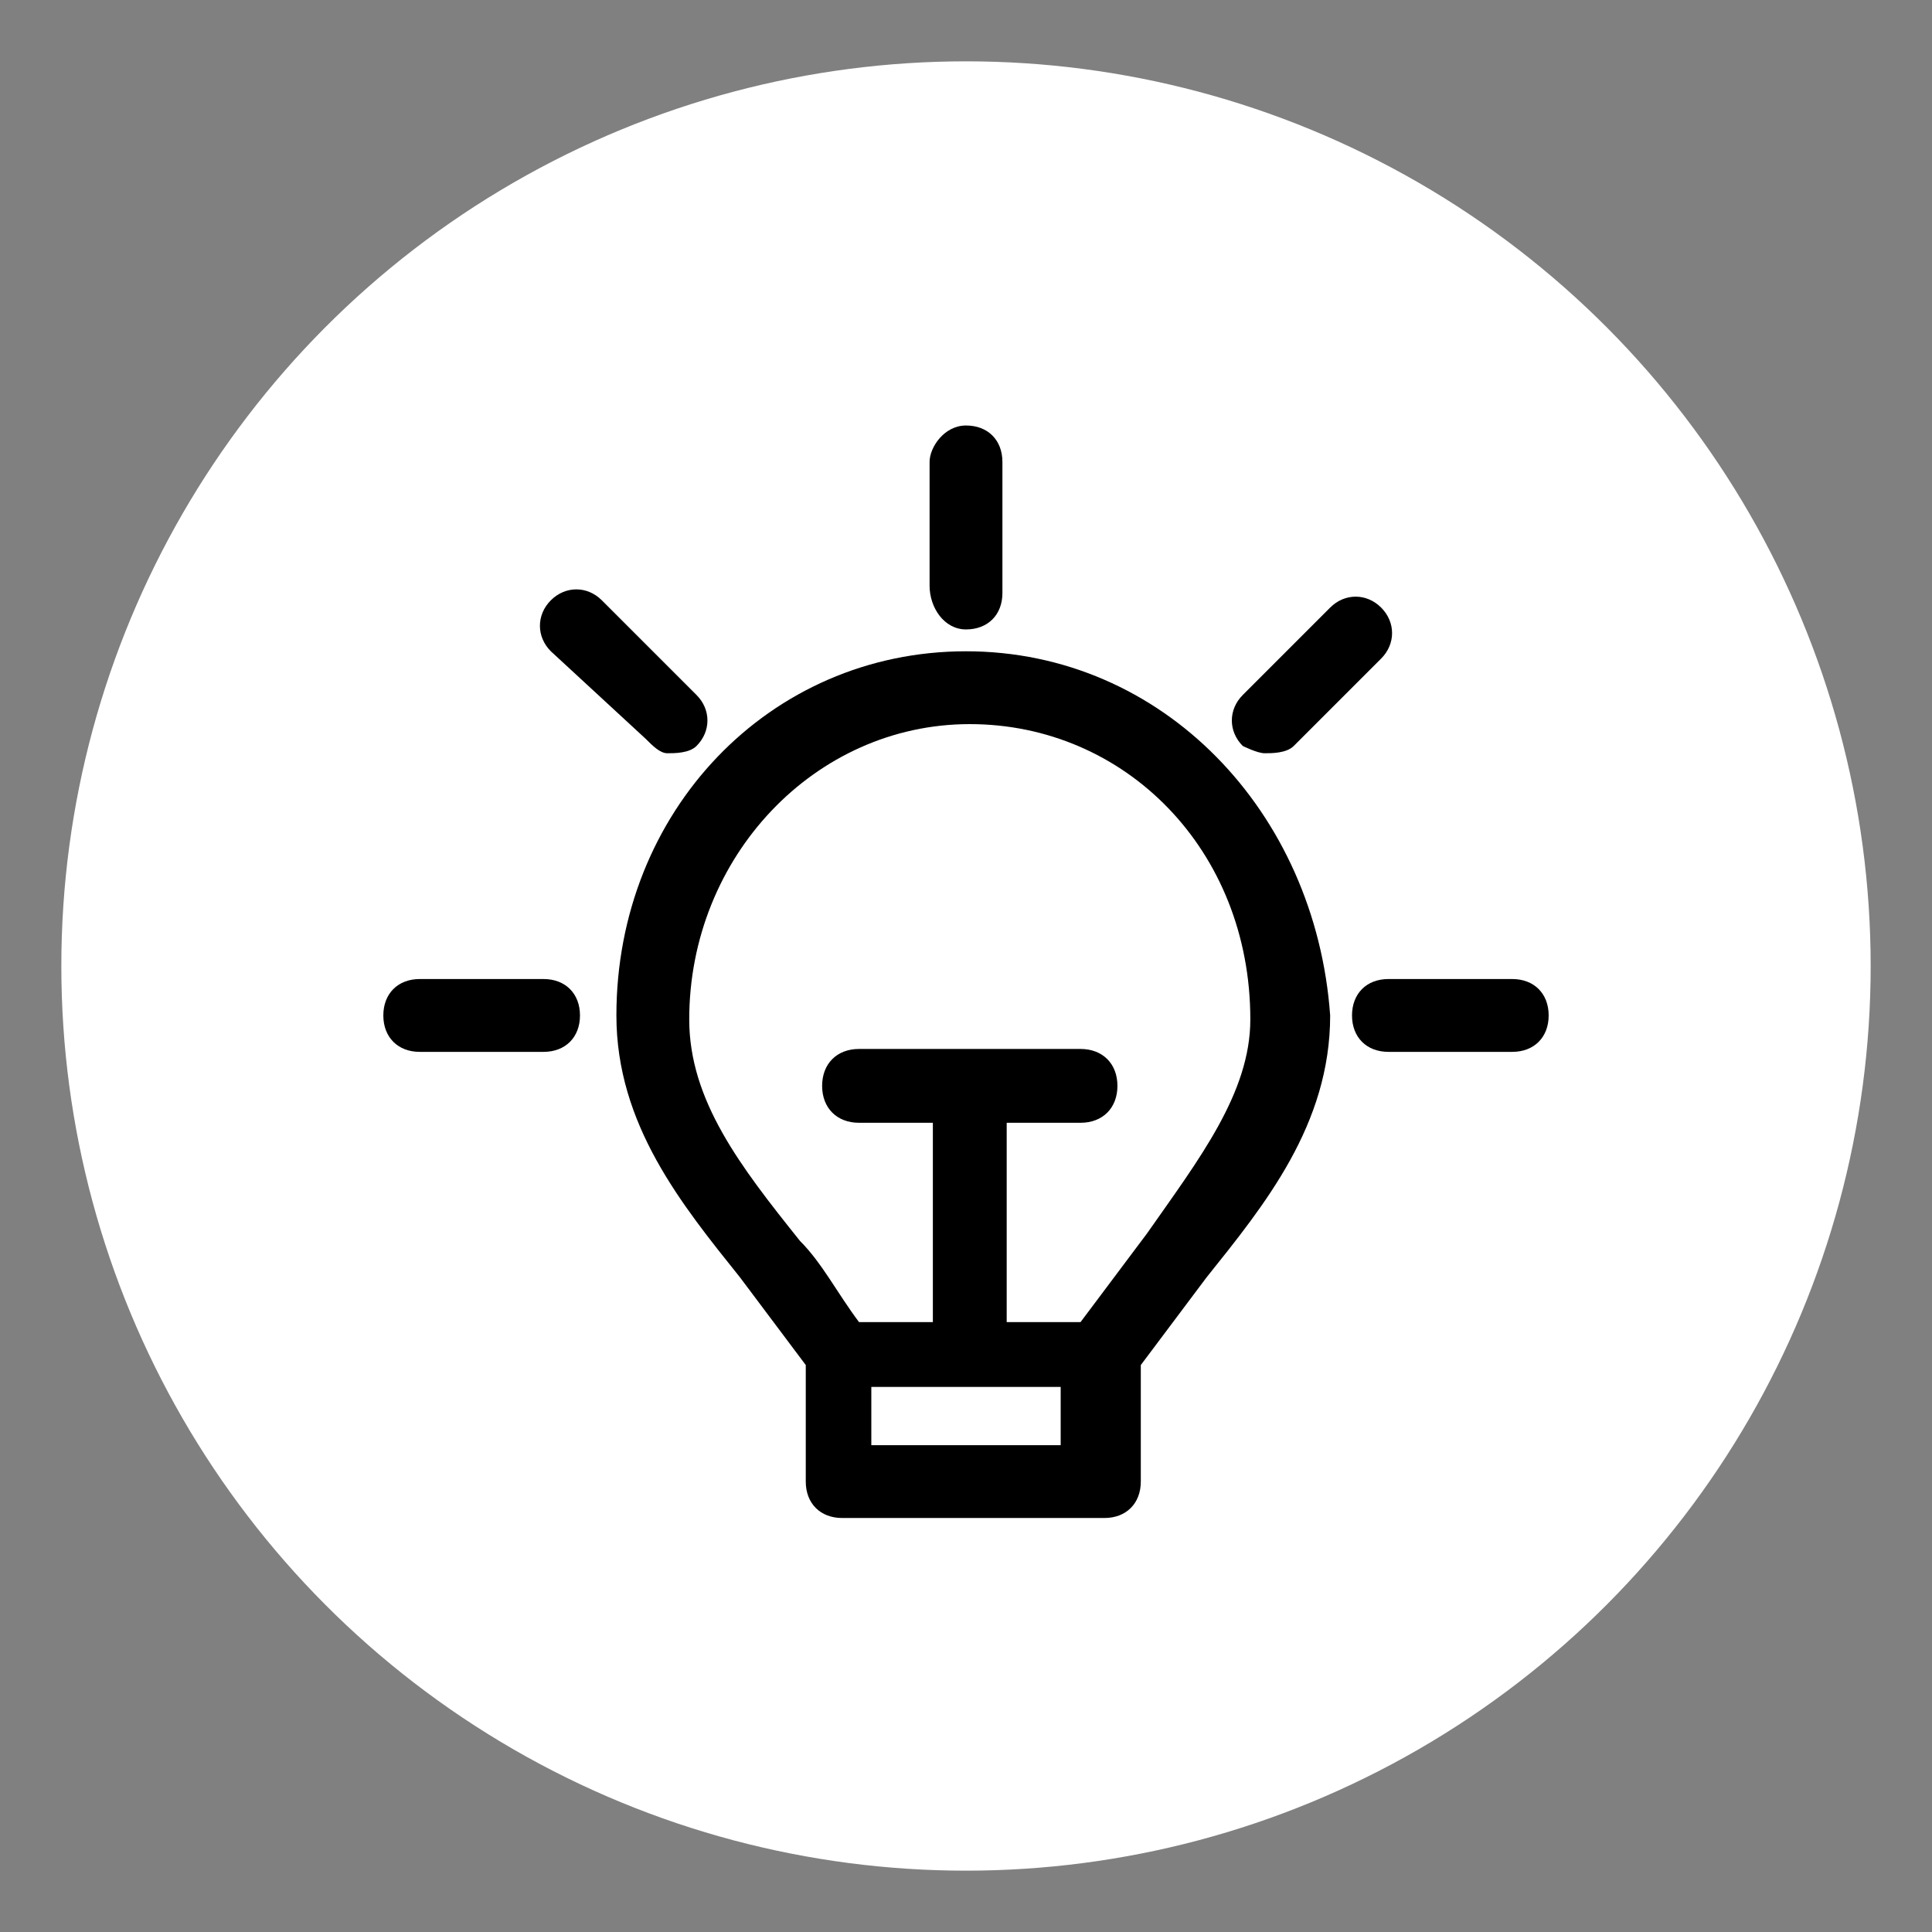 <?xml version="1.0" encoding="UTF-8"?>
<svg width="126px" height="126px" viewBox="0 0 126 126" version="1.1" xmlns="http://www.w3.org/2000/svg" xmlns:xlink="http://www.w3.org/1999/xlink">
    <rect x="0" y="0" width="126" height="126" fill="#808080" stroke="none"/>
    <title>画板</title>
    <g id="画板" stroke="none" stroke-width="1" fill="none" fill-rule="evenodd">
        <circle id="椭圆形" fill="#FFFFFF" cx="63" cy="63" r="59"></circle>
        <g id="编组" transform="translate(25, 25)">
            <g id="二级-报表策略" transform="translate(0, 2.75)" fill="#000000" fill-rule="nonzero">
                <path d="M38,13.3 C39.425,13.3 40.375,12.35 40.375,10.925 L40.375,2.375 C40.375,0.95 39.425,0 38,0 C36.575,0 35.625,1.425 35.625,2.375 L35.625,10.45 C35.625,11.875 36.575,13.3 38,13.3 Z M57.475,21.375 C57.95,21.375 58.9,21.375 59.375,20.9 L65.075,15.2 C66.025,14.25 66.025,12.825 65.075,11.875 C64.125,10.925 62.7,10.925 61.75,11.875 L56.05,17.575 C55.1,18.525 55.1,19.95 56.05,20.9 C56.05,20.9 57,21.375 57.475,21.375 L57.475,21.375 Z M73.625,36.1 L65.55,36.1 C64.125,36.1 63.175,37.05 63.175,38.475 C63.175,39.9 64.125,40.85 65.55,40.85 L73.625,40.85 C75.05,40.85 76,39.9 76,38.475 C76,37.05 75.05,36.1 73.625,36.1 Z M17.1,20.425 C17.575,20.9 18.05,21.375 18.525,21.375 C19,21.375 19.95,21.375 20.425,20.9 C21.375,19.95 21.375,18.525 20.425,17.575 L14.25,11.4 C13.3,10.45 11.875,10.45 10.925,11.4 C9.975,12.35 9.975,13.775 10.925,14.725 L17.1,20.425 Z M10.45,36.1 L2.375,36.1 C0.95,36.1 0,37.05 0,38.475 C0,39.9 0.95,40.85 2.375,40.85 L10.45,40.85 C11.875,40.85 12.825,39.9 12.825,38.475 C12.825,37.05 11.875,36.1 10.45,36.1 Z" id="形状"></path>
                <path d="M38,14.725 C25.175,14.725 15.2,25.175 15.2,38.475 C15.2,45.6 19.475,50.825 23.275,55.575 L27.55,61.275 L27.55,68.875 C27.55,70.3 28.5,71.25 29.925,71.25 L47.025,71.25 C48.45,71.25 49.4,70.3 49.4,68.875 L49.4,61.275 L53.675,55.575 C57.475,50.825 61.75,45.6 61.75,38.475 C60.8,25.175 50.825,14.725 38,14.725 Z M31.825,66.5 L31.825,62.7 L44.175,62.7 L44.175,66.5 L31.825,66.5 Z M49.802,52.697 L45.469,58.475 L40.654,58.475 L40.654,45.475 L45.469,45.475 C46.913,45.475 47.876,44.512 47.876,43.068 C47.876,41.623 46.913,40.66 45.469,40.66 L31.024,40.66 C29.58,40.66 28.617,41.623 28.617,43.068 C28.617,44.512 29.58,45.475 31.024,45.475 L35.839,45.475 L35.839,58.475 L31.024,58.475 C29.58,56.549 28.617,54.623 27.172,53.179 C23.32,48.364 19.95,44.031 19.95,38.734 C19.95,28.142 28.135,19.475 38.246,19.475 C48.357,19.475 56.543,27.66 56.543,38.734 C56.543,43.549 53.172,47.882 49.802,52.697 Z" id="形状"></path>
            </g>
            <rect id="矩形" x="0" y="0" width="76" height="76"></rect>
        </g>
    </g>
</svg>